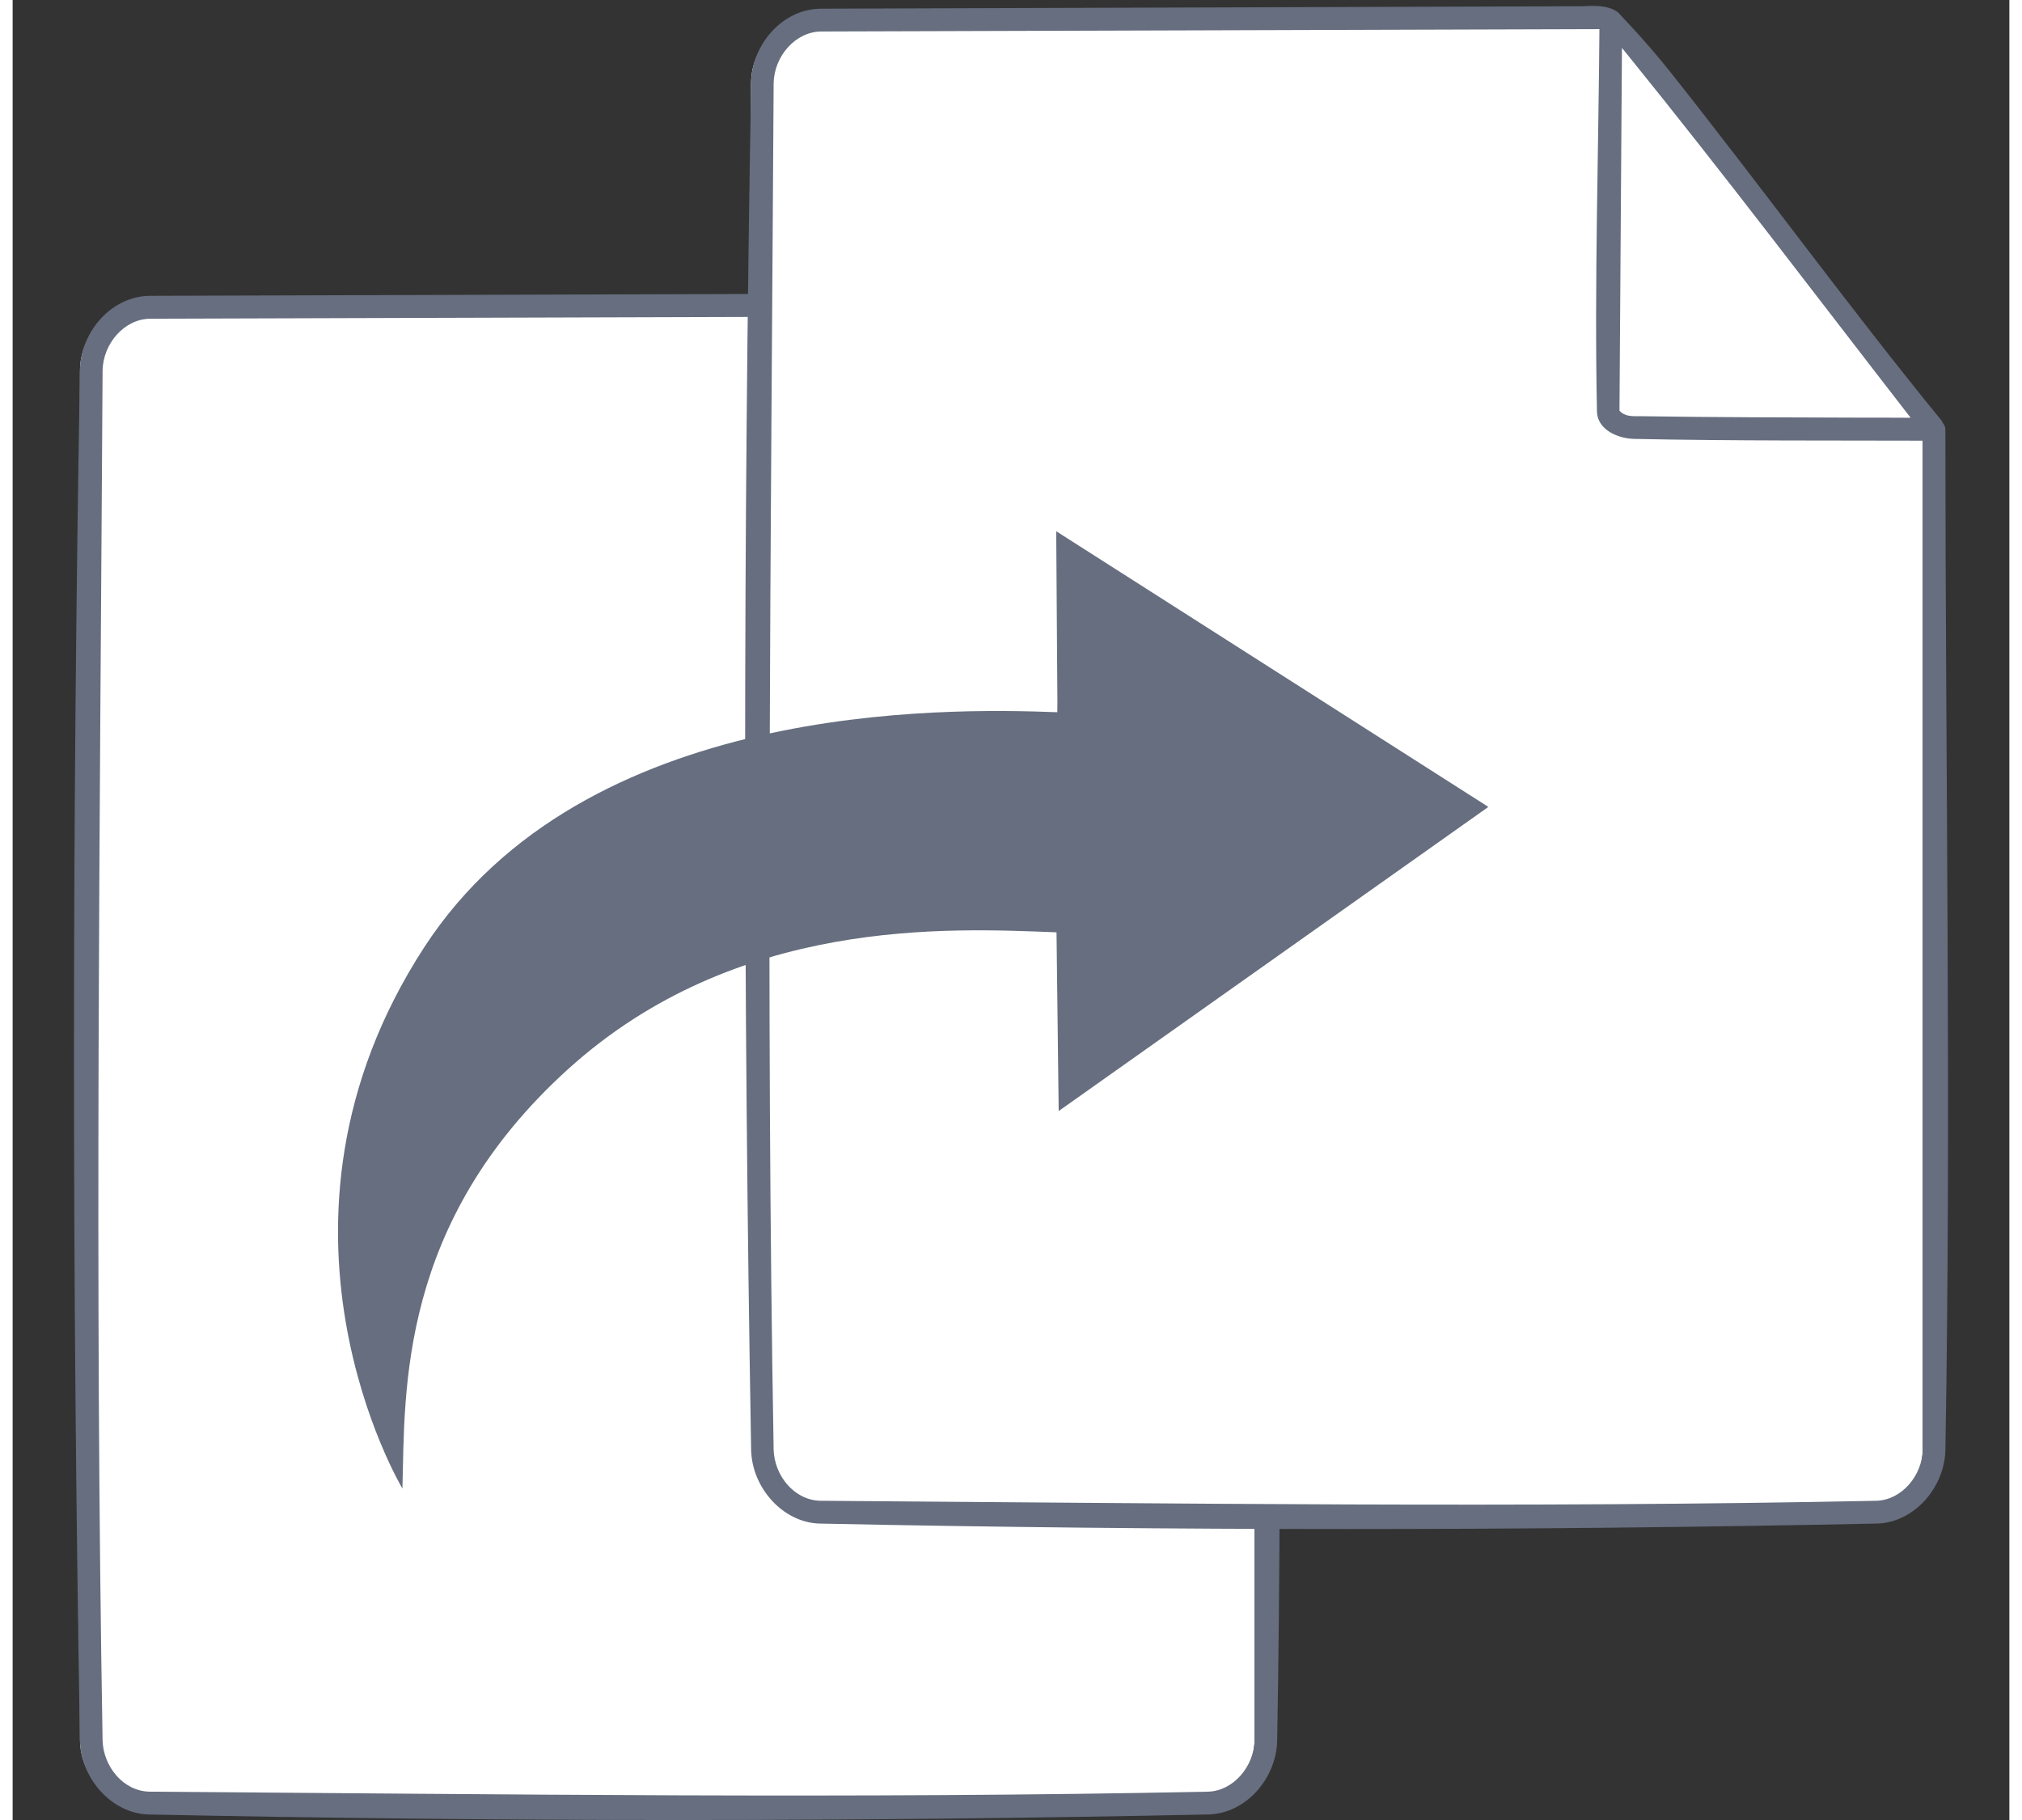 <svg xmlns="http://www.w3.org/2000/svg" xmlns:xlink="http://www.w3.org/1999/xlink" width="80px" height="72px" viewBox="0 0 79 72"><rect x="0" y="0" width="79" height="72" fill="#333333" stroke="none"/><g id="surface1"><path style=" stroke:none;fill-rule:evenodd;fill:rgb(100%,100%,100%);fill-opacity:1;" d="M 49.137 28.371 C 42.77 28.336 39.441 15.797 36.879 12.062 L 4.988 12.156 C 3.707 12.156 2.664 13.289 2.664 14.684 L 2.664 68.805 C 2.664 70.199 3.707 71.332 4.988 71.332 L 46.816 71.332 C 48.098 71.332 49.137 70.199 49.137 68.805 Z M 49.137 28.371 "></path><path style=" stroke:none;fill-rule:nonzero;fill:rgb(40%,43.137%,49.804%);fill-opacity:1;" d="M 35.719 11.609 C 35.719 11.609 36.746 11.492 37.098 11.906 C 40.371 15.781 41.184 21.508 45.203 25.656 C 45.336 25.793 45.473 25.93 45.613 26.059 C 46.699 27.074 48.066 27.898 49.59 27.918 C 49.59 27.918 49.996 28.023 50.031 28.371 C 50.031 41.875 50.27 55.379 50.031 68.879 C 49.988 70.359 48.805 71.73 47.332 71.781 C 33.344 72.074 19.352 72.074 5.363 71.781 C 3.926 71.734 2.711 70.379 2.664 68.879 C 2.348 50.793 2.348 32.695 2.664 14.609 C 2.707 13.117 3.906 11.715 5.434 11.703 Z M 5.438 12.609 C 4.426 12.617 3.578 13.586 3.559 14.656 C 3.453 32.723 3.242 50.793 3.559 68.859 C 3.59 69.875 4.367 70.855 5.41 70.879 C 19.379 70.977 33.348 71.168 47.309 70.879 C 48.301 70.844 49.121 69.879 49.137 68.832 L 49.137 28.801 C 48.668 28.758 48.48 28.711 48.16 28.621 C 44.562 27.613 42.223 22.023 39.926 19.465 C 34.457 13.379 38.898 12.508 36.477 12.516 C 26.129 12.547 15.785 12.578 5.438 12.609 Z M 5.438 12.609 "></path><path style=" stroke:none;fill-rule:evenodd;fill:rgb(100%,100%,100%);fill-opacity:1;" d="M 75.574 16.969 C 69.223 16.934 65.902 4.426 63.348 0.699 L 31.535 0.793 C 30.254 0.793 29.215 1.922 29.215 3.316 L 29.215 57.301 C 29.215 58.695 30.254 59.824 31.535 59.824 L 73.258 59.824 C 74.535 59.824 75.574 58.695 75.574 57.301 Z M 75.574 16.969 "></path><path style=" stroke:none;fill-rule:nonzero;fill:rgb(40%,43.137%,49.804%);fill-opacity:1;" d="M 62.188 0.246 C 62.188 0.246 63.215 0.133 63.566 0.547 C 66.828 4.406 67.641 10.121 71.652 14.262 C 71.785 14.398 71.918 14.531 72.059 14.66 C 73.141 15.676 74.508 16.496 76.027 16.516 C 76.027 16.516 76.43 16.621 76.469 16.969 C 76.469 30.438 76.703 43.91 76.469 57.379 C 76.426 58.852 75.242 60.223 73.777 60.273 C 59.82 60.562 45.863 60.562 31.91 60.273 C 30.477 60.223 29.262 58.871 29.219 57.379 C 28.902 39.336 28.902 21.281 29.219 3.238 C 29.262 1.754 30.453 0.355 31.977 0.344 Z M 31.984 1.246 C 30.977 1.254 30.129 2.219 30.109 3.289 C 30.004 21.309 29.793 39.336 30.109 57.355 C 30.141 58.371 30.914 59.348 31.957 59.371 C 45.887 59.469 59.824 59.66 73.75 59.371 C 74.742 59.336 75.559 58.375 75.574 57.328 L 75.574 17.398 C 75.105 17.355 74.922 17.309 74.598 17.219 C 71.008 16.215 68.68 10.637 66.387 8.086 C 60.93 2.012 65.359 1.145 62.945 1.152 C 52.625 1.184 42.305 1.215 31.984 1.246 Z M 31.984 1.246 "></path><path style=" stroke:none;fill-rule:evenodd;fill:rgb(100%,100%,100%);fill-opacity:1;" d="M 75.984 16.797 C 75.945 16.797 63.199 0.164 63.199 0.551 L 63.094 16.102 C 63.094 16.363 63.441 16.59 63.785 16.711 C 63.953 16.77 75.984 16.797 75.984 16.797 Z M 75.984 16.797 "></path><path style=" stroke:none;fill-rule:nonzero;fill:rgb(40%,43.137%,49.804%);fill-opacity:1;" d="M 63.484 0.461 C 63.484 0.461 64.555 1.551 65.57 2.828 C 69.199 7.395 72.613 12.102 76.344 16.672 C 76.344 16.672 76.508 17.461 76.016 17.43 L 76.016 17.434 C 72.055 17.422 68.09 17.445 64.148 17.363 C 63.488 17.344 62.727 16.996 62.684 16.316 C 62.578 11.117 62.75 5.918 62.785 0.719 C 62.809 0.414 62.945 0.48 63.484 0.461 Z M 76.34 16.668 C 76.324 16.648 76.336 16.664 76.34 16.668 Z M 63.574 16.246 C 63.801 16.496 64.098 16.461 64.402 16.465 C 67.344 16.512 70.285 16.512 73.223 16.523 L 74.137 16.523 L 75.094 16.527 C 71.371 11.727 67.707 6.875 63.887 2.16 L 63.672 1.895 Z M 63.574 16.246 "></path><path style=" stroke:none;fill-rule:evenodd;fill:rgb(40%,43.137%,49.804%);fill-opacity:1;" d="M 41.332 28.176 L 41.336 27.766 L 41.289 21.016 L 58.387 31.922 L 41.387 43.953 L 41.301 36.883 C 37.02 36.719 28.633 36.266 21.965 42.305 C 15.273 48.371 15.523 54.996 15.422 58.887 C 15.422 58.887 9.152 48.449 16.281 37.48 C 22.613 27.742 36.871 28.008 41.332 28.176 Z M 41.332 28.176 "></path></g></svg>
